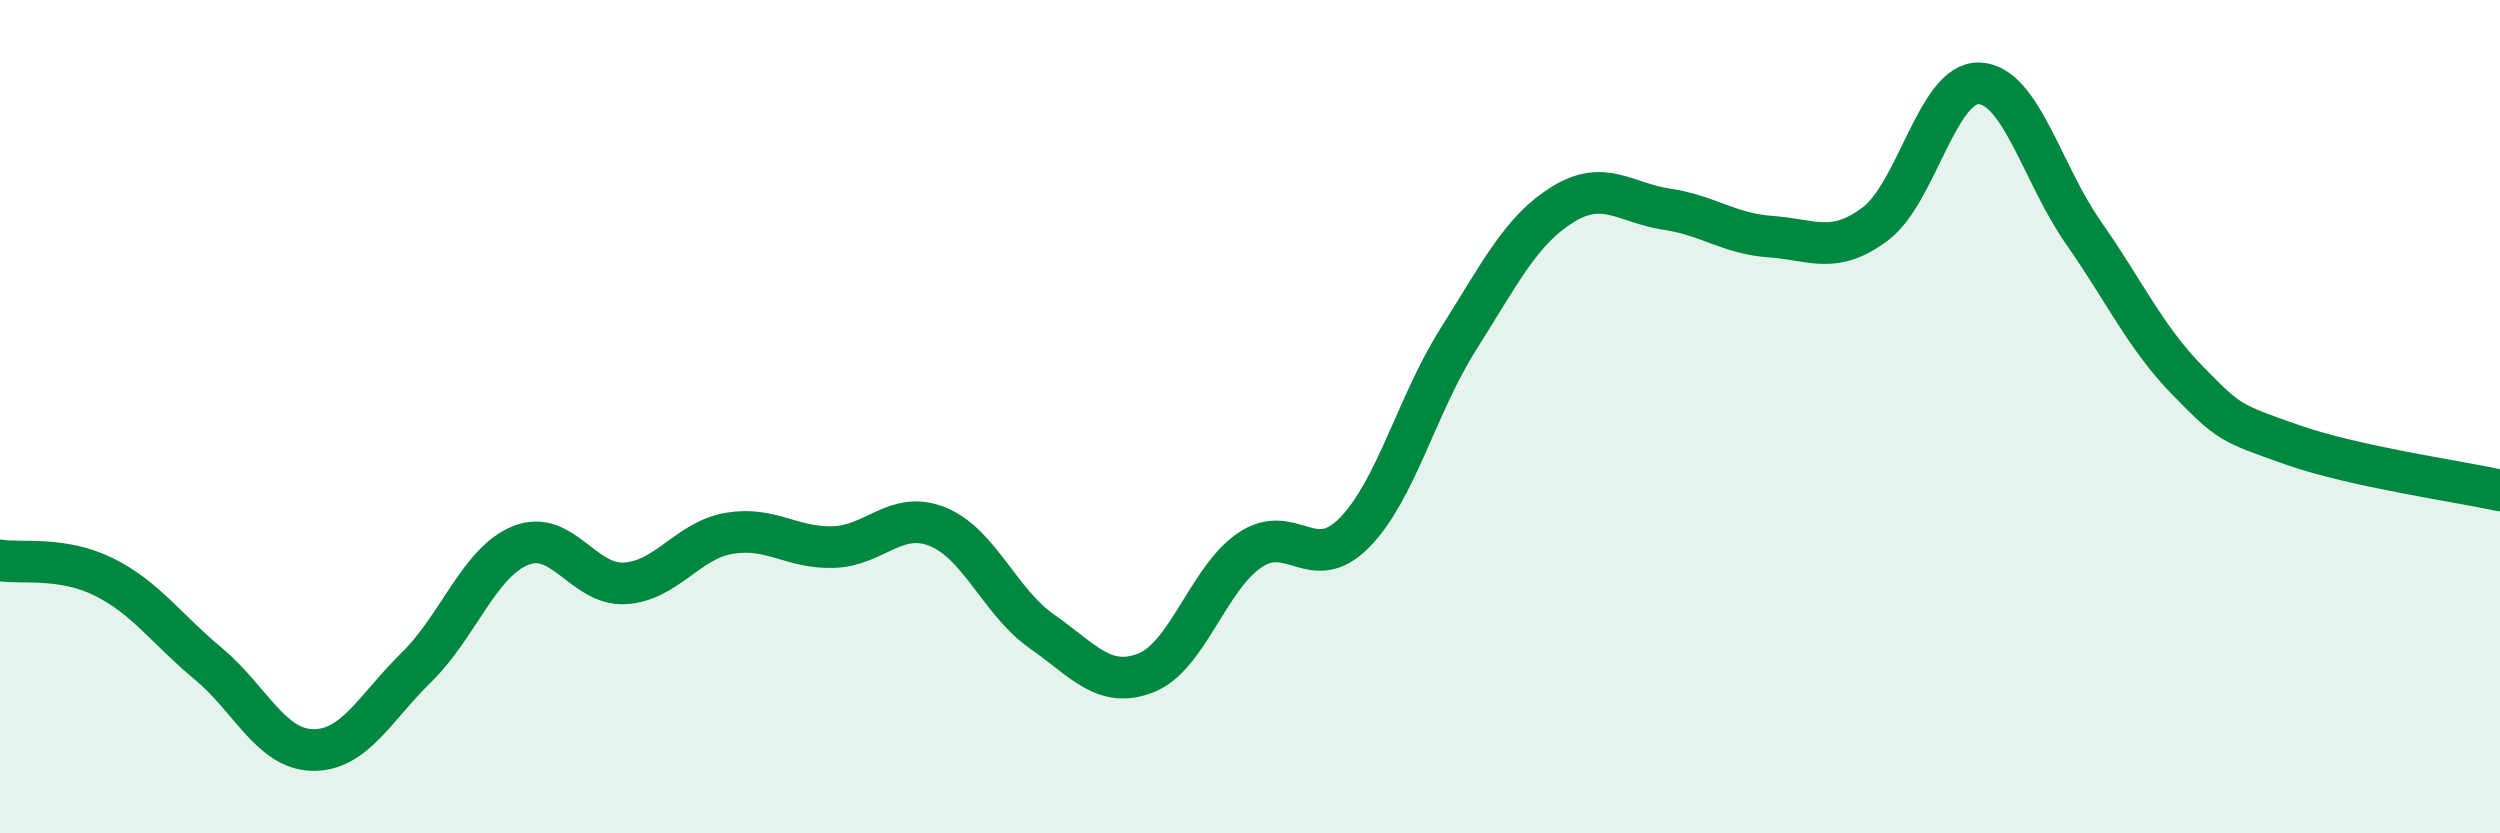 
    <svg width="60" height="20" viewBox="0 0 60 20" xmlns="http://www.w3.org/2000/svg">
      <path
        d="M 0,13.45 C 0.5,13.53 1.5,13.35 2.5,13.85 C 3.5,14.35 4,15.1 5,15.93 C 6,16.76 6.5,17.98 7.5,18 C 8.5,18.02 9,16.99 10,16.01 C 11,15.03 11.5,13.49 12.5,13.09 C 13.5,12.69 14,14.06 15,14 C 16,13.94 16.5,12.97 17.5,12.8 C 18.5,12.63 19,13.16 20,13.13 C 21,13.1 21.5,12.24 22.5,12.64 C 23.5,13.04 24,14.45 25,15.15 C 26,15.85 26.5,16.54 27.5,16.15 C 28.5,15.76 29,13.87 30,13.2 C 31,12.53 31.5,13.8 32.5,12.79 C 33.5,11.78 34,9.72 35,8.14 C 36,6.56 36.5,5.53 37.5,4.91 C 38.5,4.29 39,4.87 40,5.02 C 41,5.17 41.5,5.61 42.5,5.68 C 43.5,5.75 44,6.12 45,5.38 C 46,4.64 46.5,1.96 47.5,2 C 48.5,2.04 49,4.15 50,5.58 C 51,7.01 51.5,8.11 52.5,9.13 C 53.5,10.15 53.5,10.14 55,10.67 C 56.5,11.2 59,11.55 60,11.77L60 20L0 20Z"
        fill="#008740"
        opacity="0.1"
        stroke-linecap="round"
        stroke-linejoin="round"
      />
      <path
        d="M 0,13.45 C 0.5,13.53 1.5,13.35 2.5,13.85 C 3.5,14.35 4,15.1 5,15.93 C 6,16.76 6.5,17.98 7.5,18 C 8.5,18.02 9,16.99 10,16.01 C 11,15.03 11.5,13.49 12.5,13.09 C 13.5,12.69 14,14.06 15,14 C 16,13.94 16.5,12.97 17.5,12.8 C 18.5,12.63 19,13.16 20,13.13 C 21,13.1 21.5,12.24 22.5,12.64 C 23.5,13.04 24,14.45 25,15.15 C 26,15.85 26.5,16.54 27.5,16.15 C 28.5,15.76 29,13.87 30,13.2 C 31,12.53 31.5,13.8 32.5,12.79 C 33.5,11.78 34,9.72 35,8.14 C 36,6.56 36.5,5.53 37.5,4.91 C 38.5,4.29 39,4.87 40,5.02 C 41,5.17 41.5,5.61 42.5,5.68 C 43.5,5.75 44,6.12 45,5.38 C 46,4.64 46.5,1.96 47.5,2 C 48.5,2.04 49,4.15 50,5.58 C 51,7.01 51.5,8.11 52.5,9.13 C 53.5,10.15 53.5,10.14 55,10.67 C 56.5,11.2 59,11.55 60,11.77"
        stroke="#008740"
        stroke-width="1"
        fill="none"
        stroke-linecap="round"
        stroke-linejoin="round"
      />
    </svg>
  